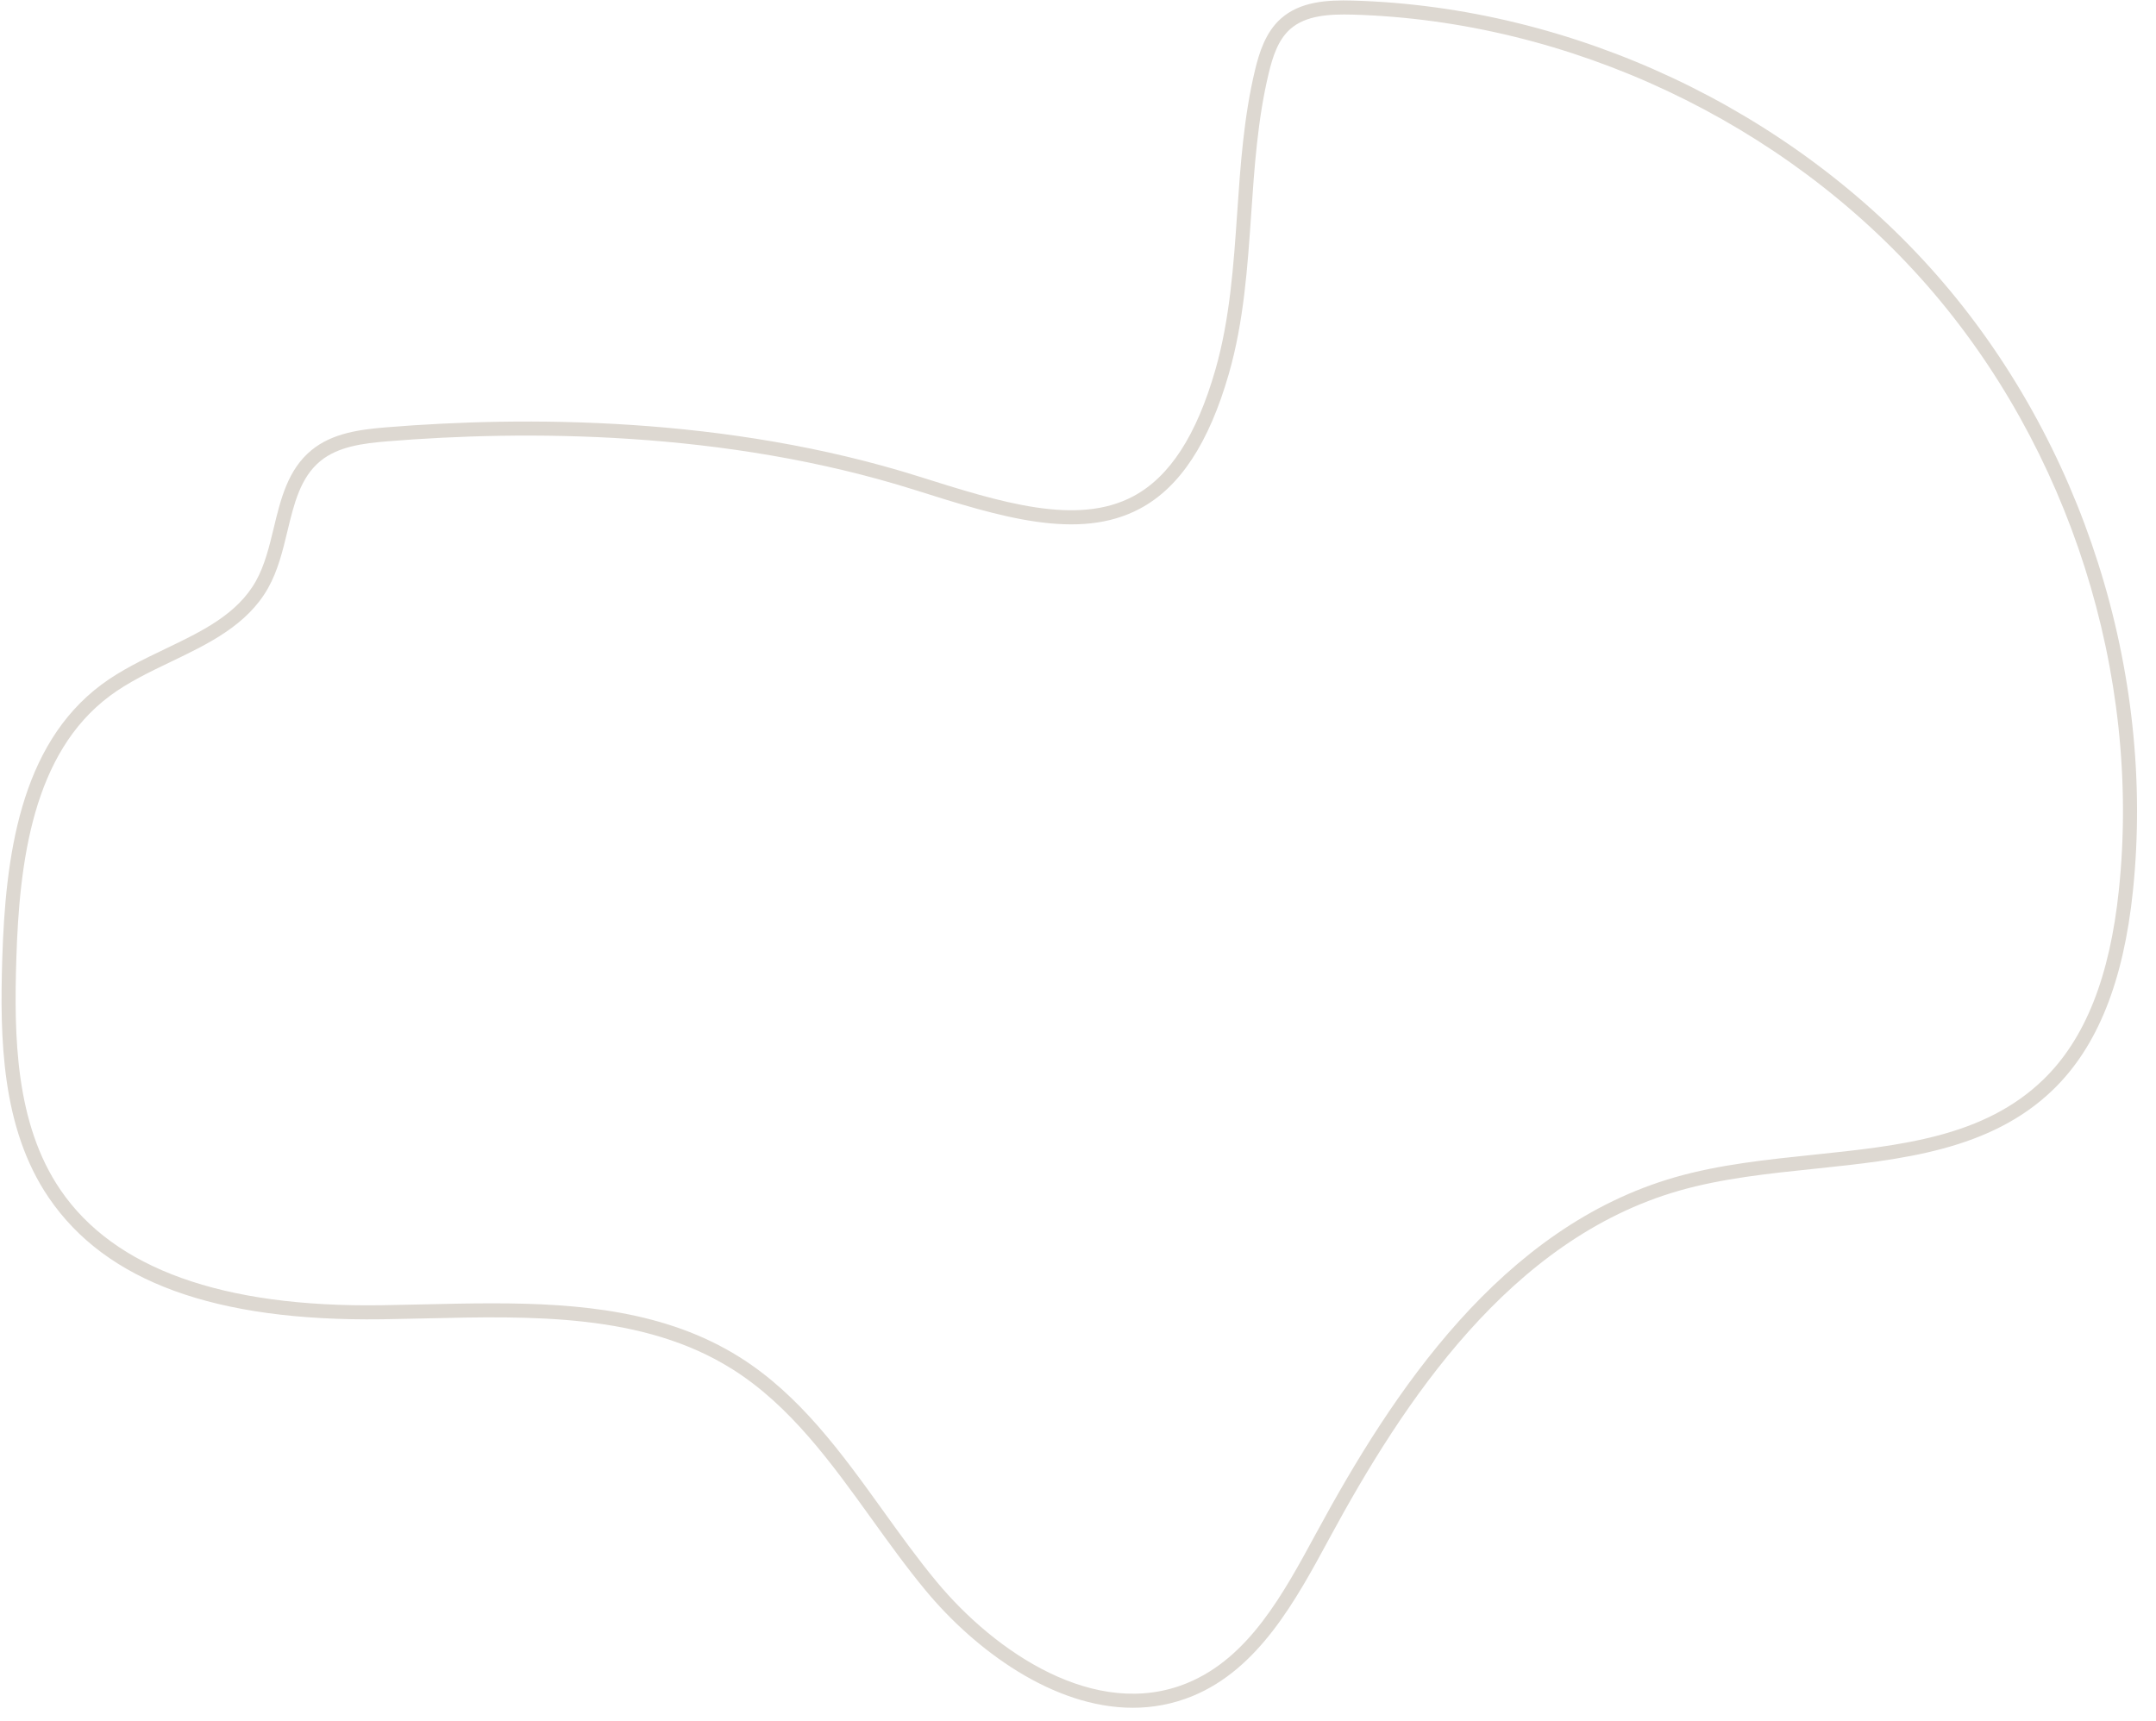 <?xml version="1.0" encoding="UTF-8" standalone="no"?><svg xmlns="http://www.w3.org/2000/svg" xmlns:xlink="http://www.w3.org/1999/xlink" fill="#000000" height="367.3" preserveAspectRatio="xMidYMid meet" version="1" viewBox="21.8 67.7 460.1 367.3" width="460.1" zoomAndPan="magnify"><g id="change1_1"><path d="M 126.902 345.891 C 145.516 345.891 163.945 347.555 179.582 357.344 C 192.449 365.402 201.465 377.938 210.184 390.062 C 213.859 395.176 217.66 400.465 221.688 405.316 C 234.133 420.324 255.613 434.984 275.172 426.938 C 288.285 421.543 295.609 408.012 302.695 394.926 L 302.859 394.629 C 318.902 365.004 342.094 329.633 379.328 318.961 C 388.723 316.27 398.891 315.211 408.719 314.188 C 427.488 312.23 445.215 310.387 457.867 298.121 C 466.781 289.48 472.055 276.207 473.992 257.535 C 478.77 211.539 463.438 163.309 432.973 128.52 C 402.508 93.73 356.723 72.16 310.496 70.82 C 305.512 70.688 300.449 70.957 297.113 73.934 C 294.527 76.246 293.387 79.84 292.539 83.379 C 290.195 93.133 289.492 103.418 288.812 113.363 C 288.039 124.668 287.238 136.359 284.043 147.48 C 279.789 162.285 273.602 171.691 265.117 176.242 C 251.953 183.309 235.059 177.973 217.168 172.32 C 176.406 159.441 133.422 159.543 104.539 161.895 L 104.418 160.402 L 104.539 161.895 C 99.363 162.316 93.988 162.988 90.191 166.094 C 85.902 169.602 84.555 175.191 83.129 181.117 C 82.137 185.242 81.105 189.512 79.004 193.238 C 74.539 201.148 66.266 205.121 58.266 208.957 C 53.781 211.109 49.148 213.332 45.273 216.215 C 28.805 228.465 25.926 251.535 25.281 272.484 C 24.777 288.863 25.047 307.52 34.699 321.676 C 46.152 338.473 69.211 346.805 103.25 346.297 C 106.277 346.254 109.328 346.184 112.395 346.113 C 117.215 346 122.062 345.891 126.902 345.891 Z M 263.555 432.219 C 246.52 432.223 229.855 419.863 219.379 407.234 C 215.285 402.297 211.453 396.969 207.746 391.812 C 199.195 379.926 190.355 367.633 177.988 359.887 C 159.055 348.027 135.367 348.574 112.465 349.113 C 109.387 349.184 106.324 349.254 103.293 349.297 C 67.719 349.77 44.445 341.297 32.223 323.367 C 22.062 308.465 21.766 289.242 22.281 272.395 C 22.949 250.727 25.988 226.82 43.48 213.809 C 47.59 210.754 52.355 208.465 56.965 206.254 C 64.898 202.449 72.391 198.855 76.391 191.766 C 78.289 188.402 79.266 184.344 80.215 180.414 C 81.691 174.27 83.223 167.914 88.293 163.77 C 92.758 160.121 98.648 159.367 104.297 158.906 C 133.445 156.531 176.844 156.438 218.07 169.461 C 235.34 174.914 251.648 180.066 263.699 173.602 C 271.43 169.449 277.145 160.637 281.16 146.652 C 284.266 135.836 285.055 124.309 285.82 113.156 C 286.508 103.09 287.223 92.68 289.621 82.68 C 290.535 78.859 291.906 74.566 295.113 71.699 C 299.23 68.02 304.992 67.656 310.586 67.824 C 357.629 69.184 404.223 91.137 435.23 126.543 C 466.23 161.949 481.84 211.035 476.98 257.848 C 474.965 277.246 469.395 291.125 459.957 300.273 C 446.559 313.266 427.48 315.25 409.031 317.172 C 399.328 318.18 389.297 319.227 380.152 321.844 C 343.992 332.207 321.262 366.945 305.496 396.055 L 305.336 396.355 C 298.34 409.27 290.414 423.91 276.312 429.711 C 272.102 431.445 267.816 432.219 263.555 432.219" fill="#ddd8d1"/></g></svg>